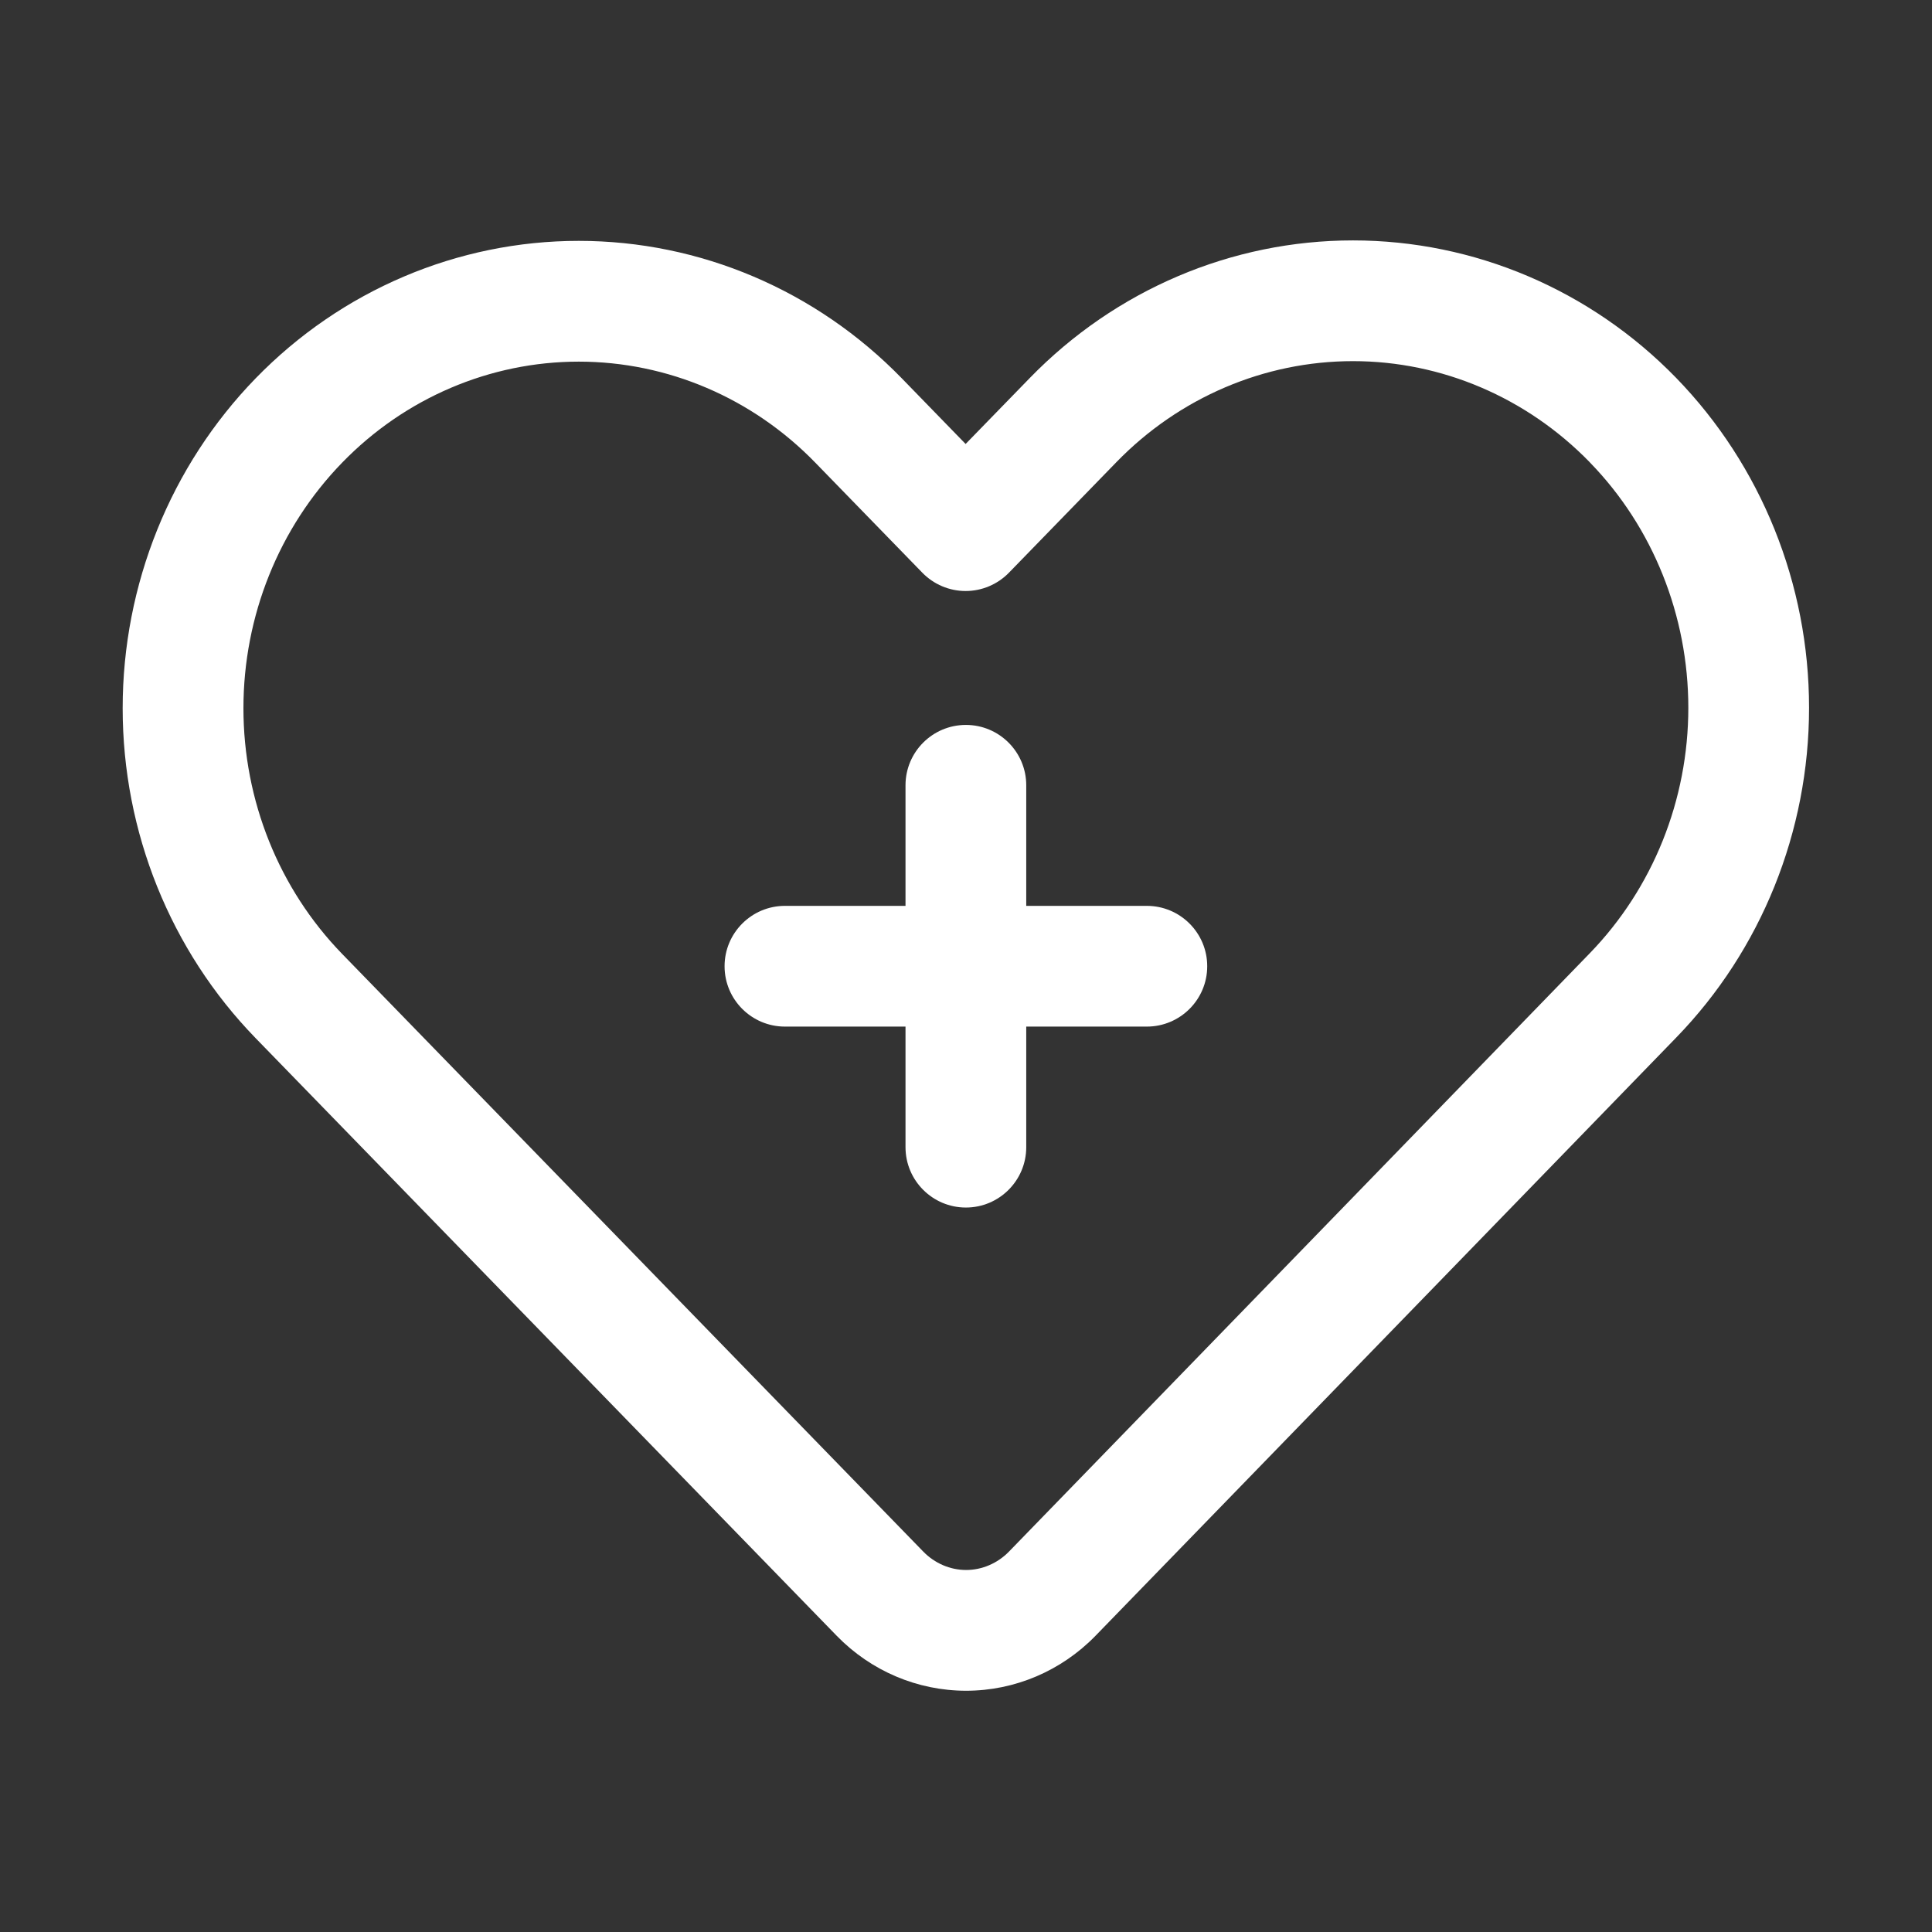<svg width="55" height="55" viewBox="0 0 55 55" fill="none" xmlns="http://www.w3.org/2000/svg">
<rect x="0" y="0" width="55" height="55" fill="#333333" stroke="none"/>
<path fill-rule="evenodd" clip-rule="evenodd" d="M7.277 10.771C4.855 13.263 3.492 16.641 3.492 20.162C3.492 23.686 4.855 27.063 7.277 29.554L23.82 46.568C24.796 47.571 26.121 48.132 27.503 48.132C28.883 48.132 30.21 47.571 31.186 46.568C34.182 43.486 47.716 29.54 47.716 29.54C50.137 27.049 51.5 23.672 51.5 20.149C51.5 16.625 50.137 13.249 47.716 10.757C45.277 8.25 41.966 6.844 38.517 6.844C35.067 6.844 31.759 8.25 29.32 10.757L27.489 12.639L25.673 10.771C23.234 8.263 19.925 6.857 16.476 6.857C13.026 6.857 9.716 8.263 7.277 10.771ZM9.742 13.169C11.527 11.331 13.949 10.295 16.476 10.295C19.002 10.295 21.422 11.331 23.208 13.169L26.257 16.304C26.58 16.636 27.025 16.825 27.489 16.825C27.953 16.825 28.399 16.636 28.722 16.304L31.785 13.153C33.57 11.318 35.99 10.281 38.517 10.281C41.043 10.281 43.463 11.318 45.251 13.153C45.256 13.16 45.261 13.165 45.268 13.172C47.054 15.009 48.063 17.526 48.063 20.149C48.063 22.771 47.054 25.289 45.251 27.144C45.251 27.144 31.718 41.09 28.722 44.172C28.399 44.503 27.96 44.694 27.503 44.694C27.046 44.694 26.608 44.503 26.285 44.172L9.742 27.158C7.939 25.303 6.93 22.785 6.93 20.162C6.93 17.54 7.939 15.023 9.742 13.169Z" fill="white"/>
<path fill-rule="evenodd" clip-rule="evenodd" d="M25.778 25.788H22.346C21.397 25.788 20.627 26.558 20.627 27.507C20.627 28.455 21.397 29.225 22.346 29.225H25.778V32.658C25.778 33.606 26.548 34.376 27.497 34.376C28.445 34.376 29.215 33.606 29.215 32.658V29.225H32.648C33.597 29.225 34.367 28.455 34.367 27.507C34.367 26.558 33.597 25.788 32.648 25.788H29.215V22.355C29.215 21.407 28.445 20.637 27.497 20.637C26.548 20.637 25.778 21.407 25.778 22.355V25.788Z" fill="white"/>
</svg>

